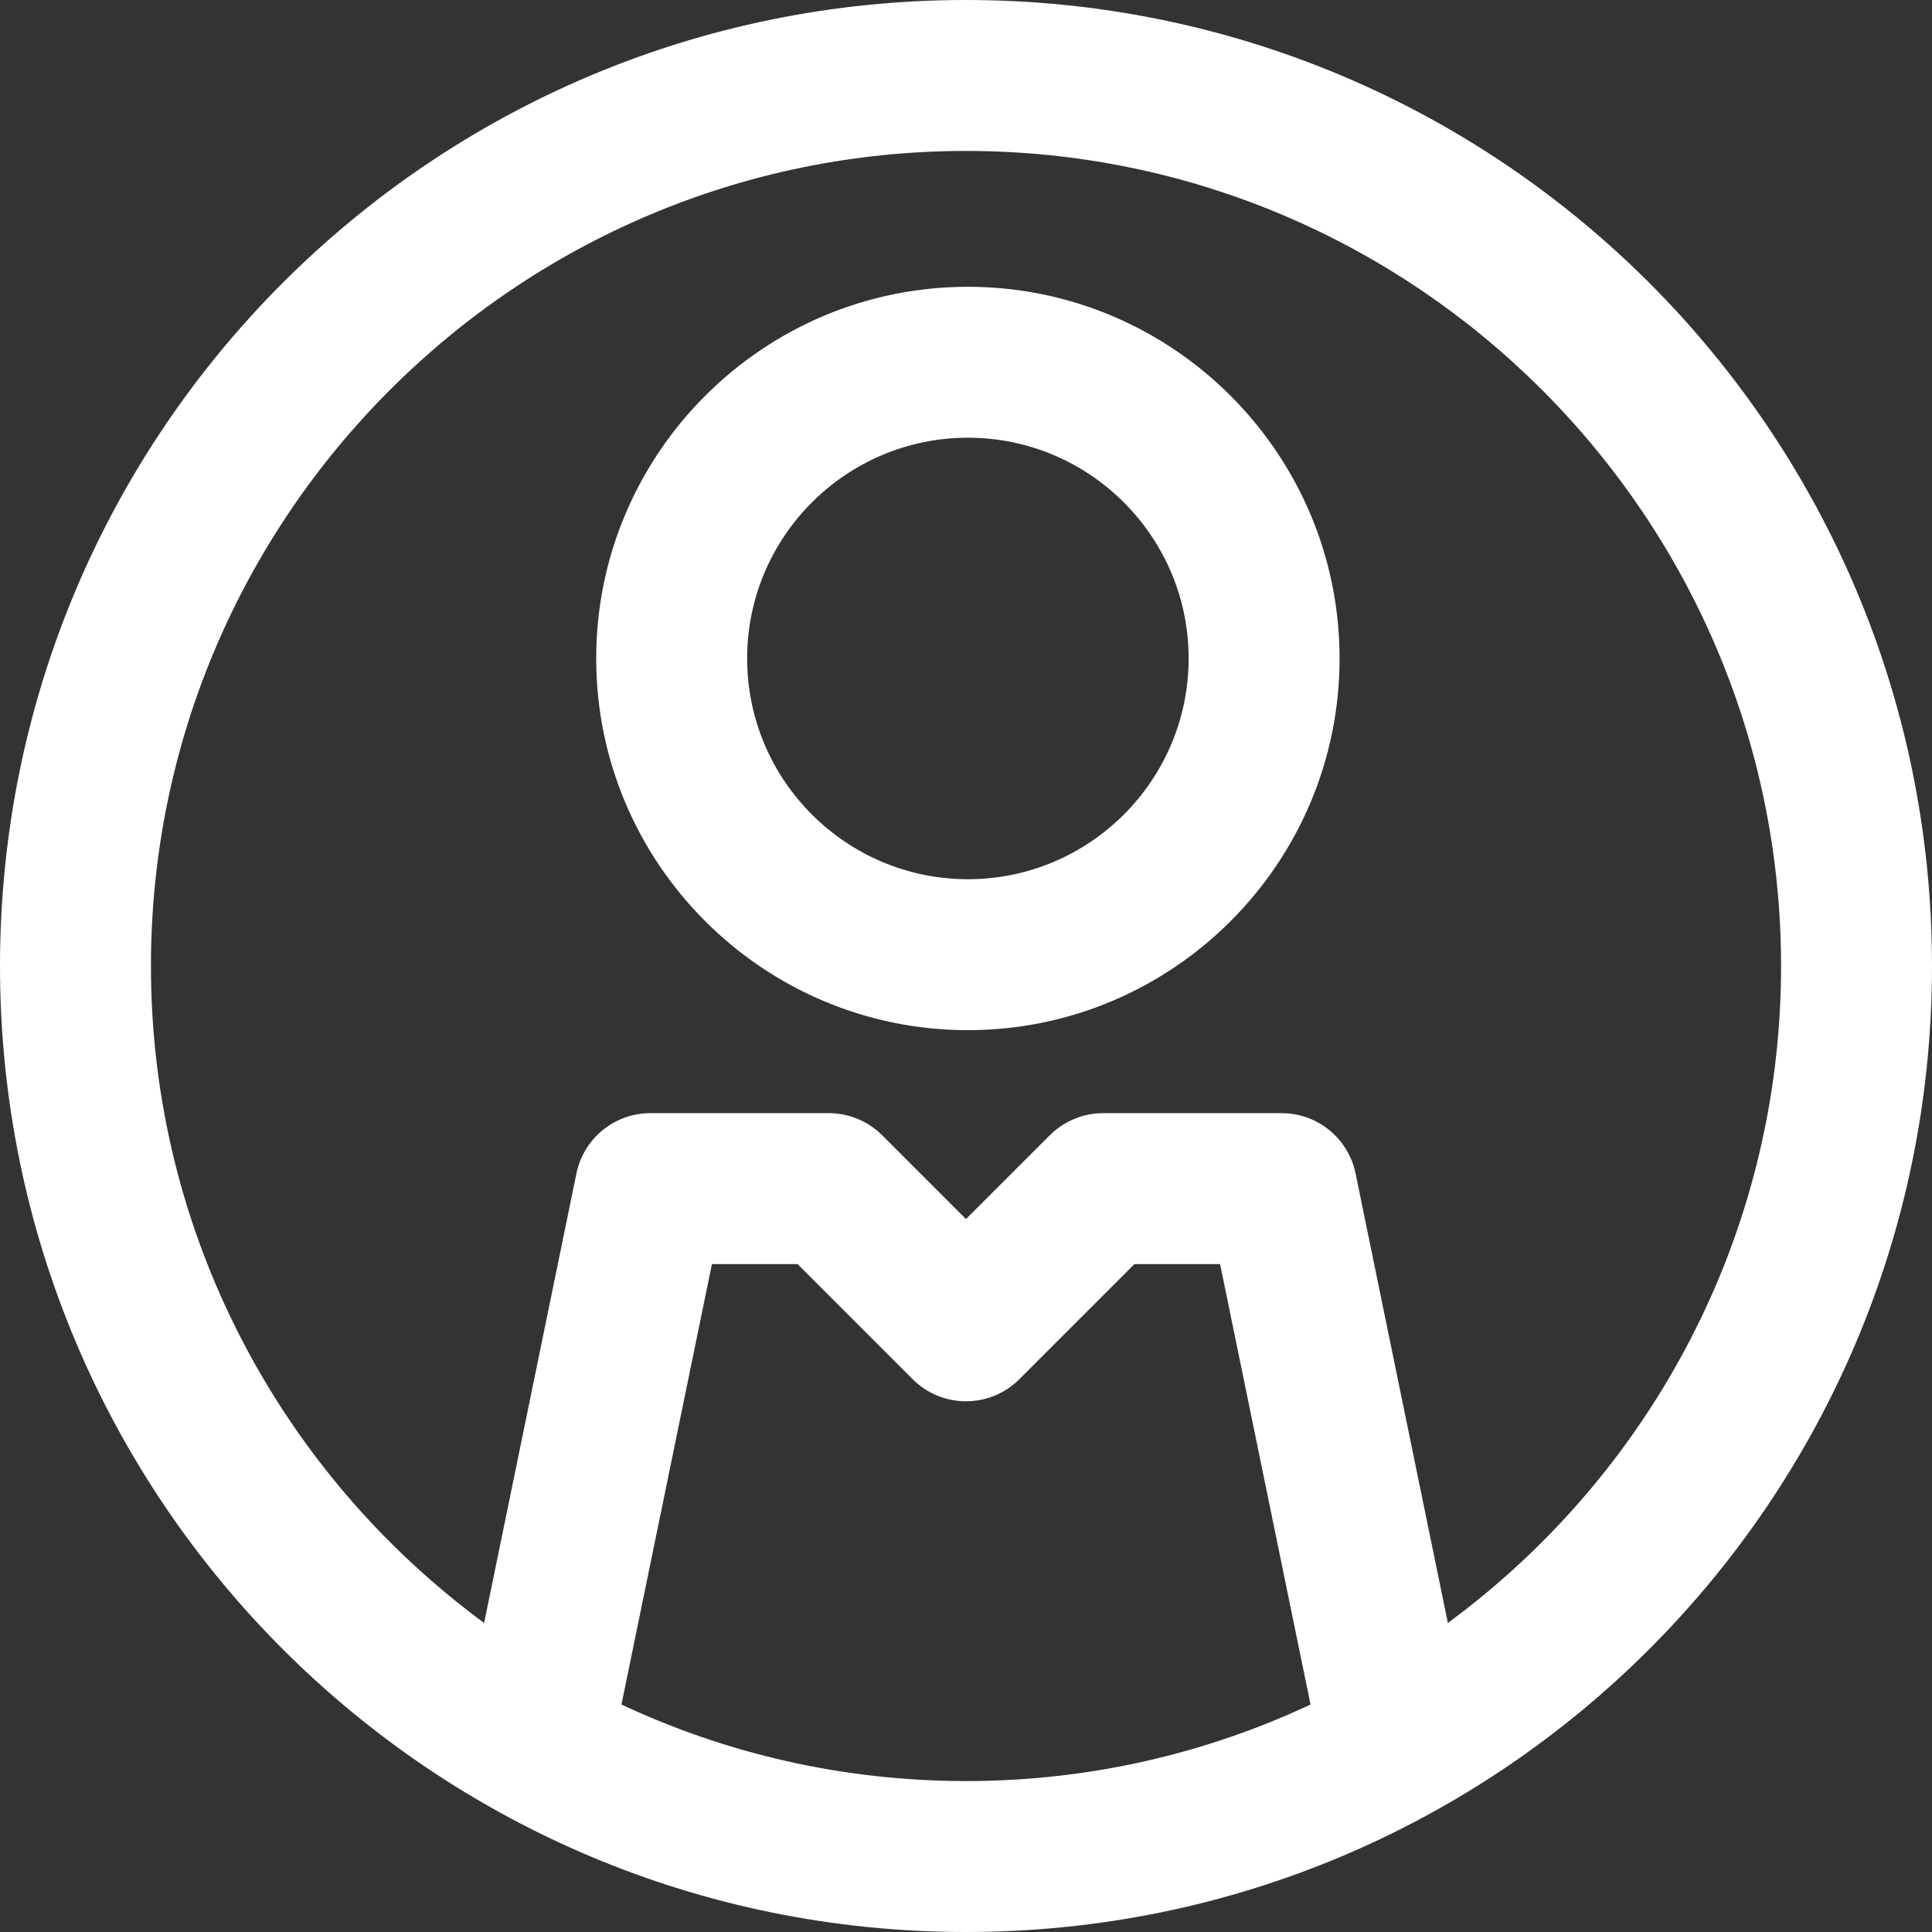 <svg xmlns="http://www.w3.org/2000/svg" width="72" height="72" viewBox="0 0 72 72" fill="none"><rect x="0" y="0" width="72" height="72" fill="#333333" stroke="none"/><path d="M36.07 10.688C28.433 10.688 22.219 16.901 22.219 24.539C22.219 32.177 28.433 38.391 36.07 38.391C43.708 38.391 49.922 32.177 49.922 24.539C49.922 16.901 43.708 10.688 36.07 10.688ZM36.07 32.766C31.534 32.766 27.844 29.075 27.844 24.539C27.844 20.003 31.534 16.312 36.07 16.312C40.606 16.312 44.297 20.003 44.297 24.539C44.297 29.075 40.606 32.766 36.07 32.766Z" fill="white"></path><path d="M36 0C16.104 0 0 16.101 0 36C0 55.896 16.101 72 36 72C55.896 72 72 55.899 72 36C72 16.104 55.899 0 36 0ZM23.16 63.523L26.531 47.109H29.723L34.011 51.398C35.11 52.496 36.89 52.496 37.989 51.398L42.277 47.109H45.469L48.84 63.523C44.938 65.351 40.587 66.375 36 66.375C31.413 66.375 27.062 65.351 23.16 63.523ZM53.958 60.482L50.518 43.731C50.249 42.423 49.098 41.484 47.763 41.484H41.112C40.366 41.484 39.651 41.781 39.123 42.308L36 45.431L32.877 42.308C32.349 41.781 31.634 41.484 30.888 41.484H24.237C22.902 41.484 21.751 42.423 21.482 43.731L18.042 60.482C10.518 54.948 5.625 46.035 5.625 36C5.625 19.251 19.251 5.625 36 5.625C52.749 5.625 66.375 19.251 66.375 36C66.375 46.035 61.482 54.948 53.958 60.482Z" fill="white"></path></svg>